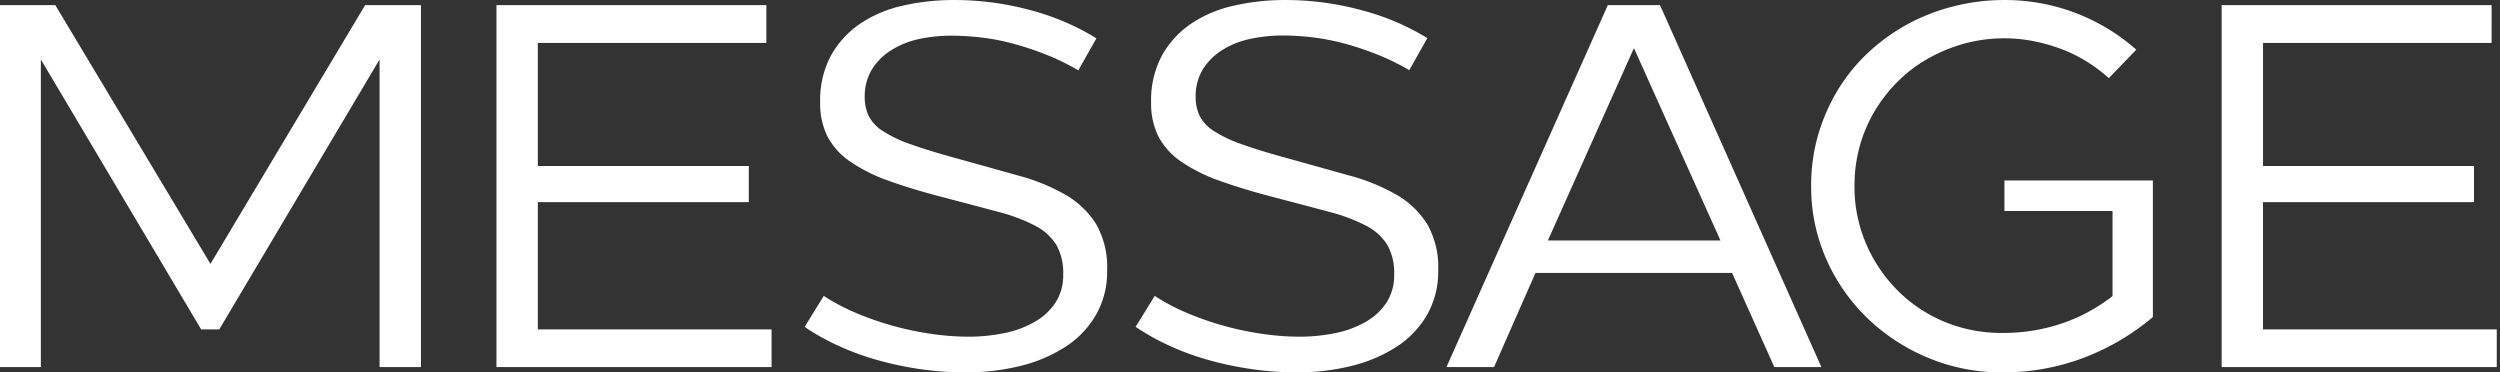 <svg xmlns="http://www.w3.org/2000/svg" width="94" height="14" viewBox="0 0 94 14"><rect x="0" y="0" width="94" height="14" fill="#333333" stroke="none"/><defs><clipPath id="a"><path data-name="長方形 8" fill="none" d="M0 0h94v14H0z"/></clipPath></defs><g data-name="グループ 8" clip-path="url(#a)"><path data-name="パス 4" d="M13.728.193h2.1V13.8h-1.556V2.235l-6.028 10.15h-.68L1.536 2.235V13.8H0V.193h2.08l5.833 9.728ZM20.222 7.6h7.933V6.241h-7.933V1.613h8.594V.193H18.667V13.8h10.344v-1.415h-8.789Zm19.863-.263a7.24 7.24 0 0 0-1.77-.729q-1.041-.292-2.3-.642-1.07-.291-1.75-.535a4.881 4.881 0 0 1-1.07-.505 1.474 1.474 0 0 1-.535-.574 1.631 1.631 0 0 1-.146-.7 1.935 1.935 0 0 1 .263-1.031 2.277 2.277 0 0 1 .71-.72 3.2 3.2 0 0 1 1.04-.428 5.7 5.7 0 0 1 1.273-.132 9.435 9.435 0 0 1 1.176.078 8.549 8.549 0 0 1 1.235.253 11.283 11.283 0 0 1 1.215.418 8.6 8.6 0 0 1 1.118.554l.681-1.205A9.212 9.212 0 0 0 38.734.378 10.876 10.876 0 0 0 35.875 0a8.558 8.558 0 0 0-1.935.213A4.668 4.668 0 0 0 32.327.9a3.5 3.5 0 0 0-1.089 1.2 3.565 3.565 0 0 0-.4 1.75 2.772 2.772 0 0 0 .272 1.274 2.627 2.627 0 0 0 .846.943 6.1 6.1 0 0 0 1.458.729q.884.321 2.09.632 1.186.311 2.022.535a6.535 6.535 0 0 1 1.38.515 2.051 2.051 0 0 1 .807.719 2.135 2.135 0 0 1 .263 1.128 1.88 1.88 0 0 1-.282 1.04 2.282 2.282 0 0 1-.778.729 3.76 3.76 0 0 1-1.147.428 6.584 6.584 0 0 1-1.351.136 9.711 9.711 0 0 1-1.41-.107 11.6 11.6 0 0 1-1.429-.3 11.326 11.326 0 0 1-1.371-.476 7.652 7.652 0 0 1-1.235-.651l-.719 1.167a8.78 8.78 0 0 0 1.313.729 10.084 10.084 0 0 0 1.487.535 12.72 12.72 0 0 0 1.6.331A11.742 11.742 0 0 0 36.3 14a8.45 8.45 0 0 0 2.071-.243 5.537 5.537 0 0 0 1.692-.72 3.543 3.543 0 0 0 1.147-1.2 3.268 3.268 0 0 0 .418-1.672 3.259 3.259 0 0 0-.408-1.731 3.305 3.305 0 0 0-1.138-1.1m12.445 0a7.243 7.243 0 0 0-1.77-.729q-1.041-.292-2.3-.642-1.07-.291-1.75-.535a4.875 4.875 0 0 1-1.069-.505 1.472 1.472 0 0 1-.535-.574 1.631 1.631 0 0 1-.146-.7 1.933 1.933 0 0 1 .263-1.031 2.277 2.277 0 0 1 .71-.72 3.2 3.2 0 0 1 1.04-.428 5.7 5.7 0 0 1 1.274-.136 9.437 9.437 0 0 1 1.176.078 8.546 8.546 0 0 1 1.235.253 11.253 11.253 0 0 1 1.215.418 8.62 8.62 0 0 1 1.118.554l.681-1.205A9.213 9.213 0 0 0 51.178.378 10.876 10.876 0 0 0 48.32 0a8.557 8.557 0 0 0-1.935.214A4.671 4.671 0 0 0 44.771.9a3.5 3.5 0 0 0-1.089 1.2 3.563 3.563 0 0 0-.4 1.75 2.772 2.772 0 0 0 .272 1.274 2.629 2.629 0 0 0 .846.943 6.1 6.1 0 0 0 1.458.729q.885.321 2.09.632 1.186.311 2.022.535a6.533 6.533 0 0 1 1.381.515 2.052 2.052 0 0 1 .807.719 2.137 2.137 0 0 1 .263 1.128 1.88 1.88 0 0 1-.282 1.04 2.279 2.279 0 0 1-.778.729 3.76 3.76 0 0 1-1.147.428 6.586 6.586 0 0 1-1.351.136 9.71 9.71 0 0 1-1.41-.107 11.6 11.6 0 0 1-1.429-.3 11.35 11.35 0 0 1-1.371-.476 7.65 7.65 0 0 1-1.235-.651l-.718 1.164a8.777 8.777 0 0 0 1.312.729 10.084 10.084 0 0 0 1.487.535 12.723 12.723 0 0 0 1.6.331 11.741 11.741 0 0 0 1.649.117 8.449 8.449 0 0 0 2.071-.243 5.538 5.538 0 0 0 1.692-.72 3.54 3.54 0 0 0 1.147-1.2 3.268 3.268 0 0 0 .418-1.672 3.259 3.259 0 0 0-.408-1.731 3.307 3.307 0 0 0-1.138-1.1M62.417.193 68.484 13.8h-1.77l-1.587-3.539h-7.393L56.176 13.8h-1.789L60.453.193ZM58.2 9.041h6.49l-3.254-7.233Zm17.167-1.109h4.064v3.2a6.518 6.518 0 0 1-1.653.938 6.84 6.84 0 0 1-2.508.447 5.53 5.53 0 0 1-2.178-.428 5.4 5.4 0 0 1-1.76-1.186 5.621 5.621 0 0 1-1.176-1.76A5.41 5.41 0 0 1 69.729 7a5.545 5.545 0 0 1 .2-1.517 5.441 5.441 0 0 1 .574-1.332 5.656 5.656 0 0 1 .885-1.118 5.279 5.279 0 0 1 1.147-.855 6.07 6.07 0 0 1 1.342-.545 5.748 5.748 0 0 1 2.586-.087 6.759 6.759 0 0 1 1.031.292 5.438 5.438 0 0 1 .953.467 5.9 5.9 0 0 1 .846.632l1.031-1.07A7.446 7.446 0 0 0 75.367 0a7.7 7.7 0 0 0-1.9.234A7.429 7.429 0 0 0 71.741.9a7.254 7.254 0 0 0-1.478 1.06 6.624 6.624 0 0 0-1.147 1.4 7.091 7.091 0 0 0-.748 1.692A6.773 6.773 0 0 0 68.1 7a6.667 6.667 0 0 0 .564 2.732 7 7 0 0 0 1.536 2.216 7.345 7.345 0 0 0 2.285 1.5A7.1 7.1 0 0 0 75.27 14a8.531 8.531 0 0 0 3.091-.554 8.941 8.941 0 0 0 2.587-1.526V6.785h-5.581Zm9.722 4.453V7.6h7.933V6.241H85.09V1.613h8.594V.193h-10.15V13.8h10.344v-1.415Z" transform="translate(0 .001)" fill="#fff" style="mix-blend-mode:difference;isolation:isolate"/></g></svg>
